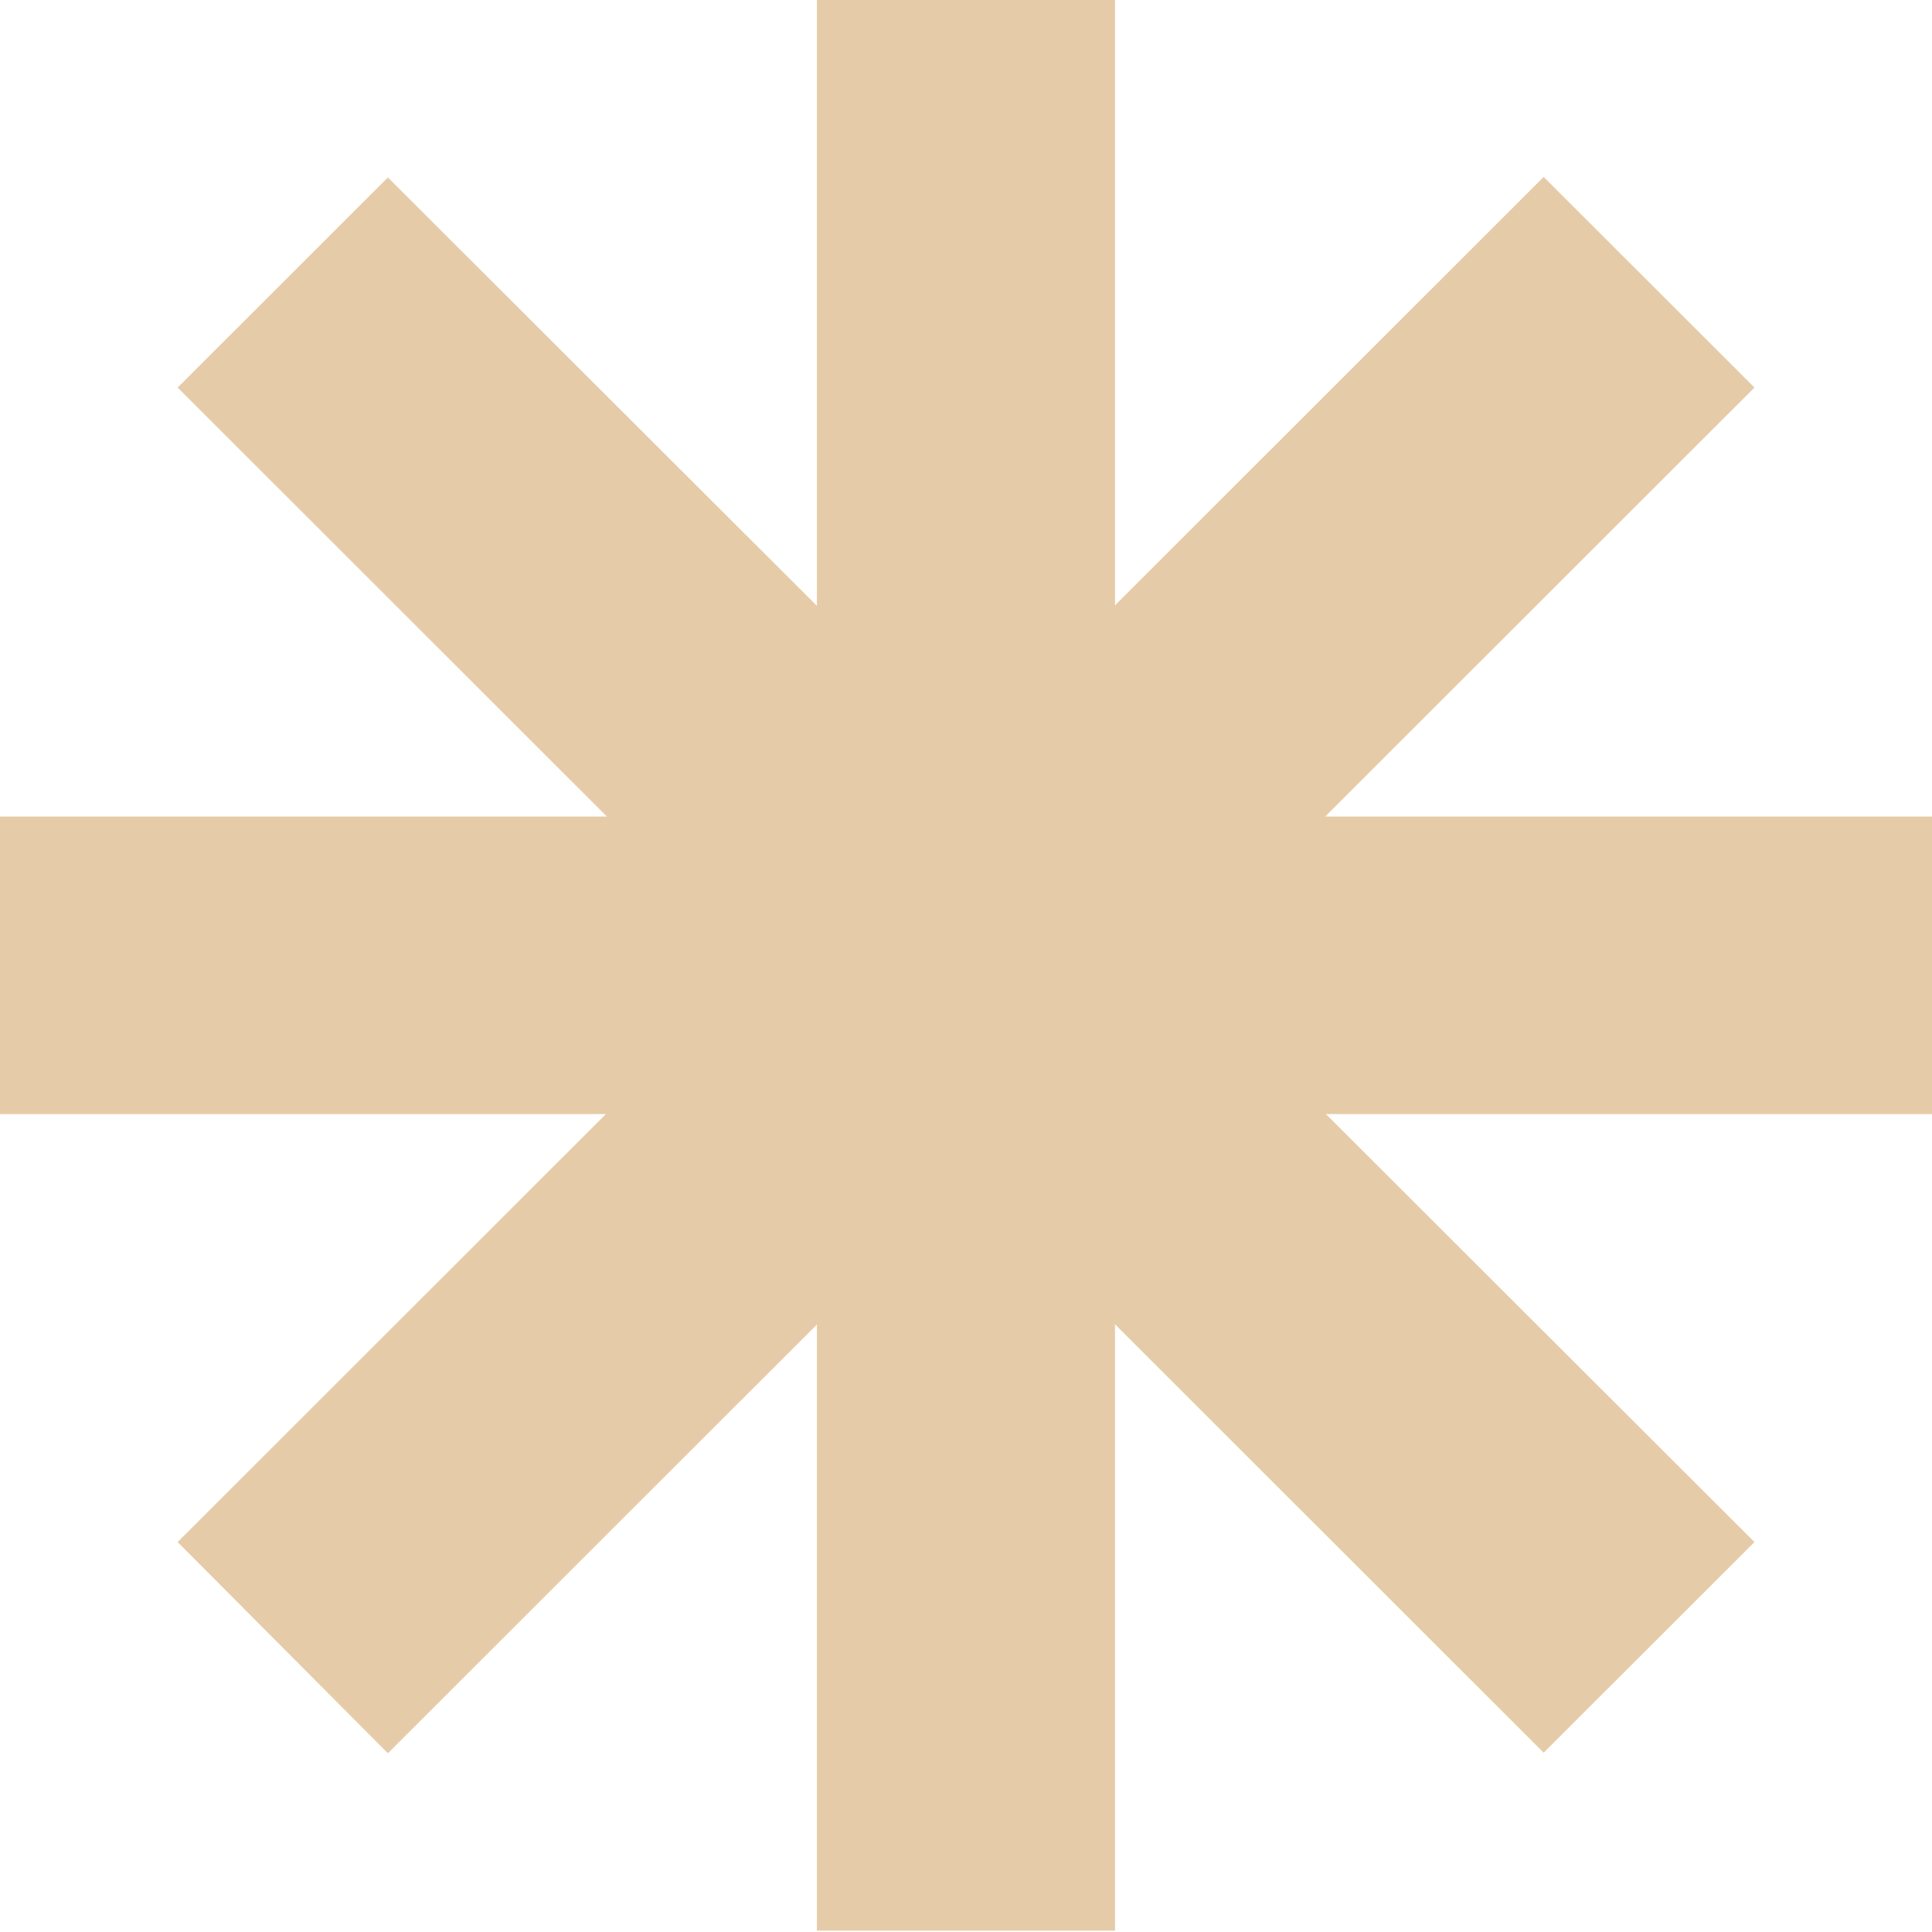 <?xml version="1.0" encoding="UTF-8"?> <svg xmlns="http://www.w3.org/2000/svg" width="54" height="54" viewBox="0 0 54 54" fill="none"> <path d="M31.165 53.962V0H22.833V53.962H31.165Z" fill="#E6CBA8"></path> <path d="M0 31.139H54V22.822H0V31.139Z" fill="#E6CBA8"></path> <path d="M10.842 49.004L49.038 10.832L43.146 4.945L4.965 43.101L10.842 49.004Z" fill="#E6CBA8"></path> <path d="M4.965 10.832L43.146 48.988L49.038 43.101L10.842 4.96L4.965 10.832Z" fill="#E6CBA8"></path> </svg> 